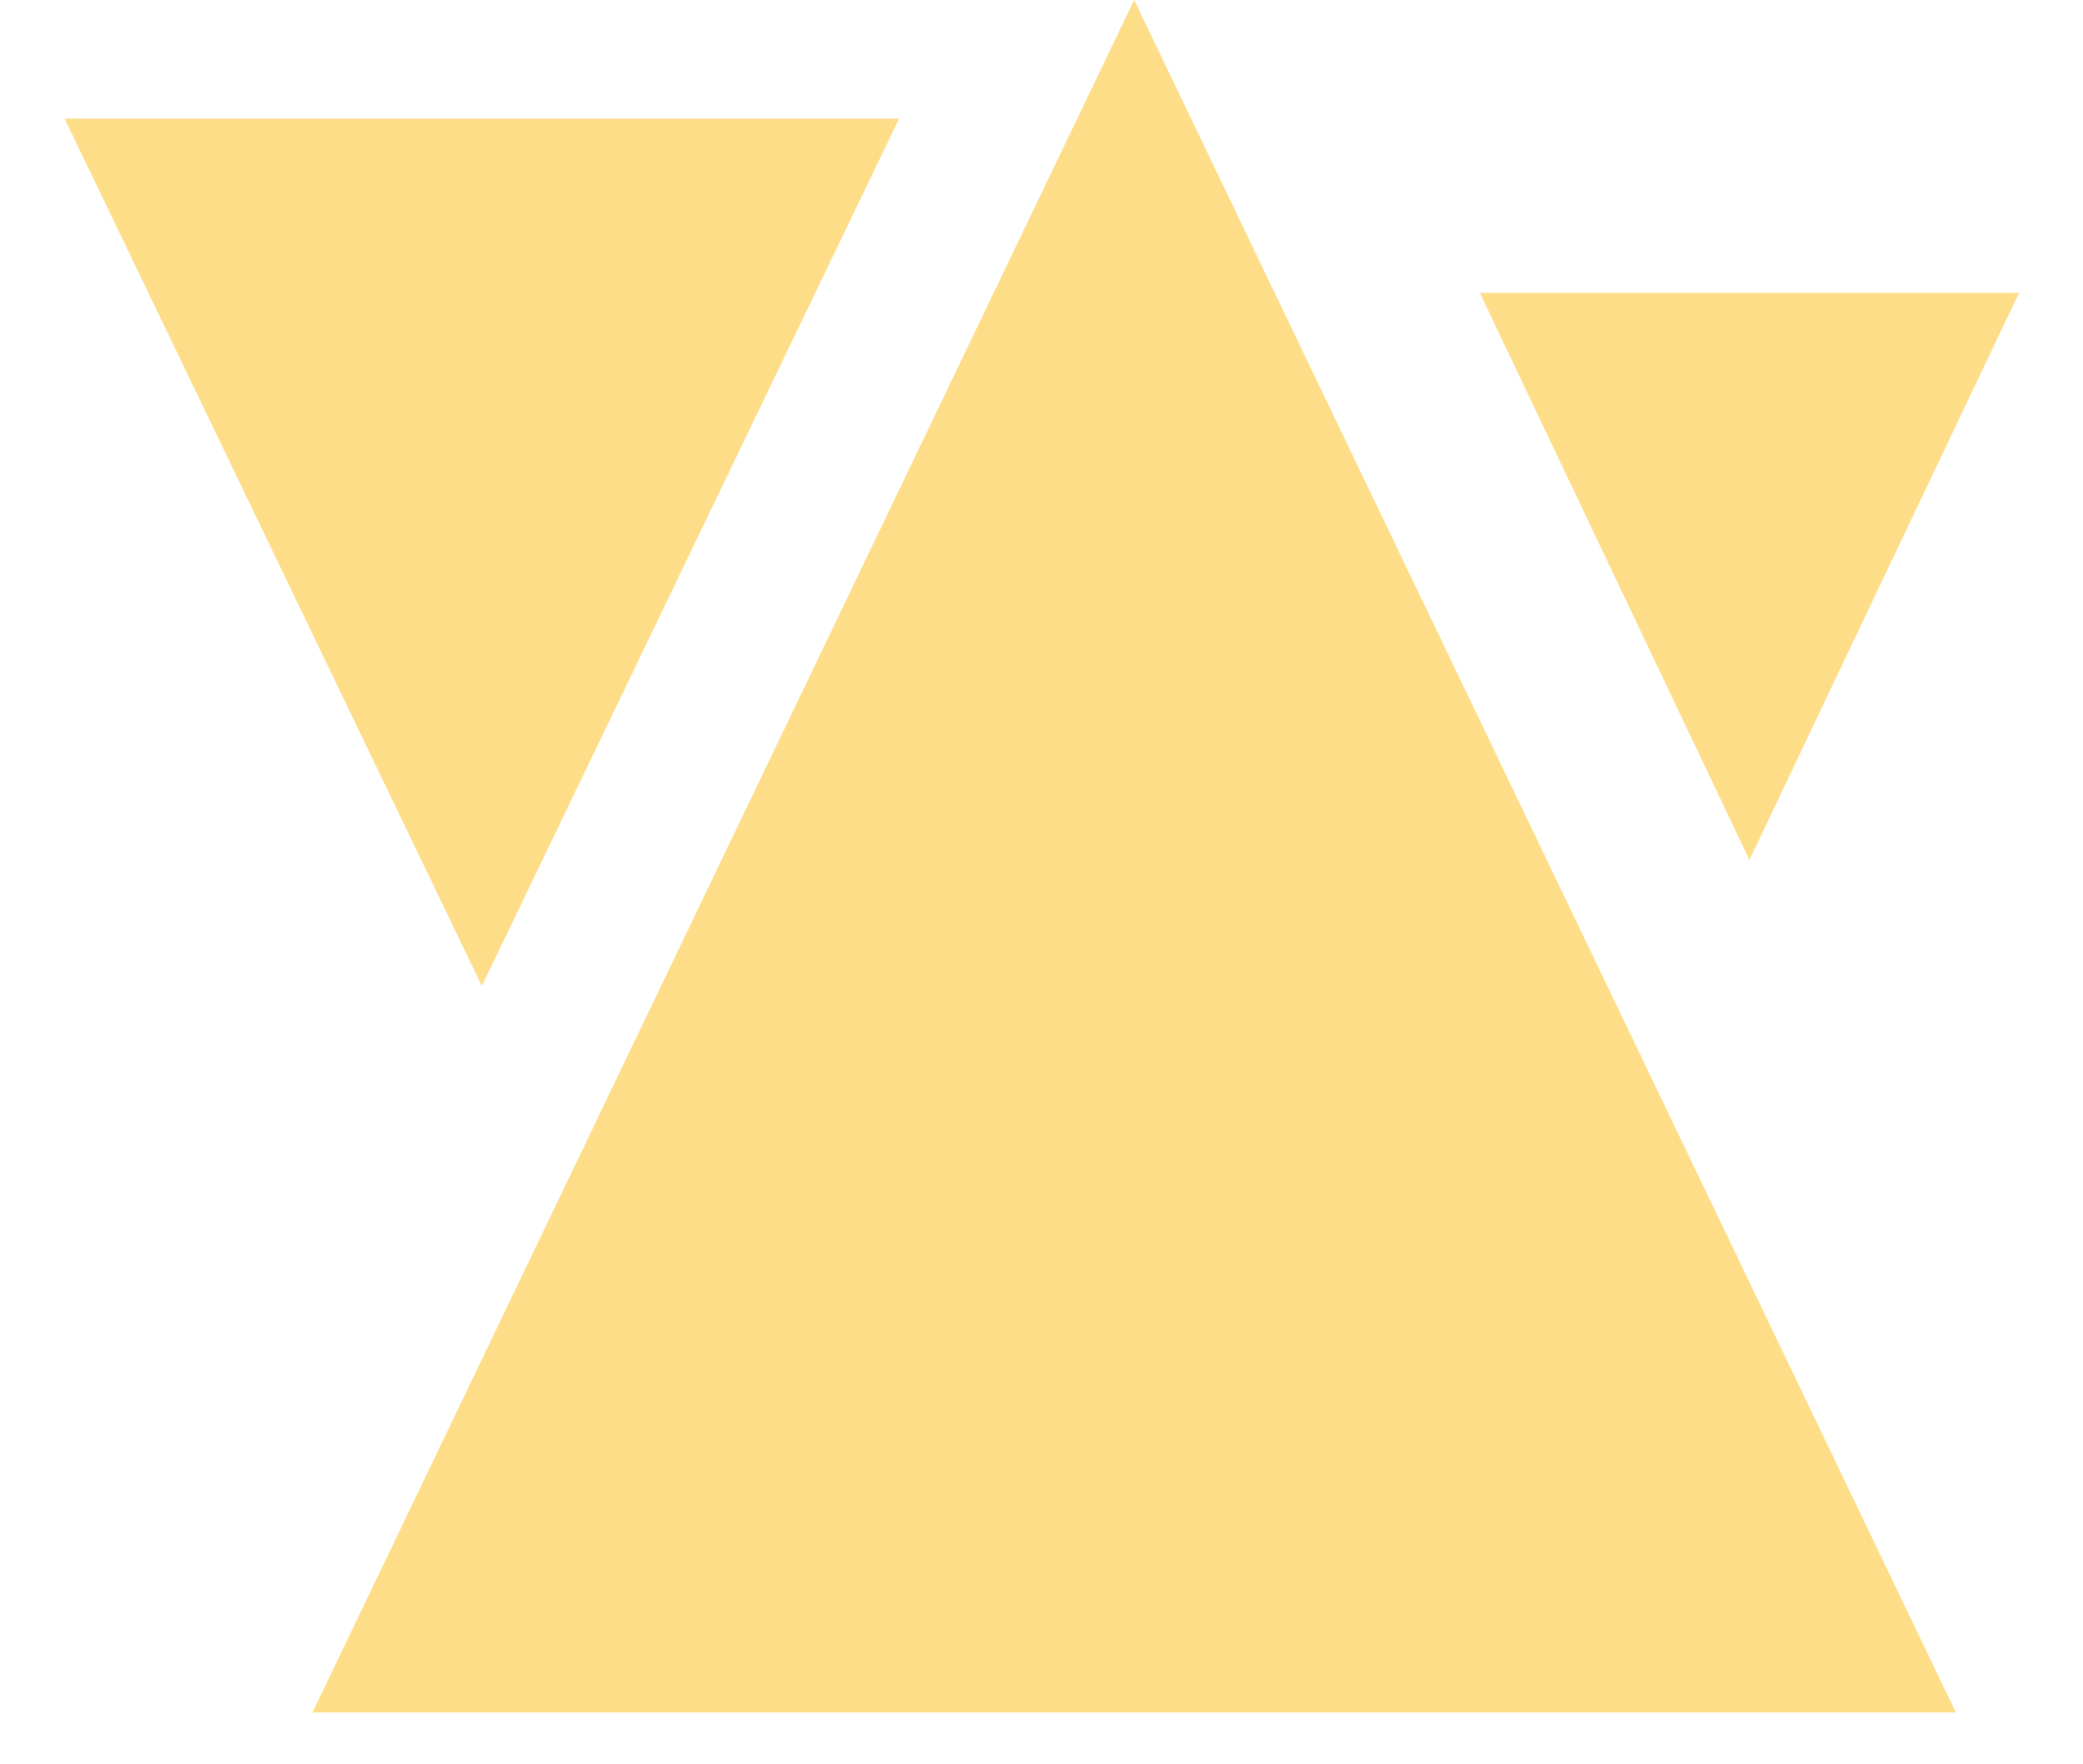<svg width="281" height="238" viewBox="0 0 281 238" fill="none" xmlns="http://www.w3.org/2000/svg">
<path d="M153 0L263.851 231L42.149 231L153 0Z" fill="#FDDD88"/>
<path d="M65 133L8.708 16L121.292 16L65 133Z" fill="#FDDD88"/>
<path d="M236 116L199.627 39.5L272.373 39.5L236 116Z" fill="#FDDD88"/>
</svg>
